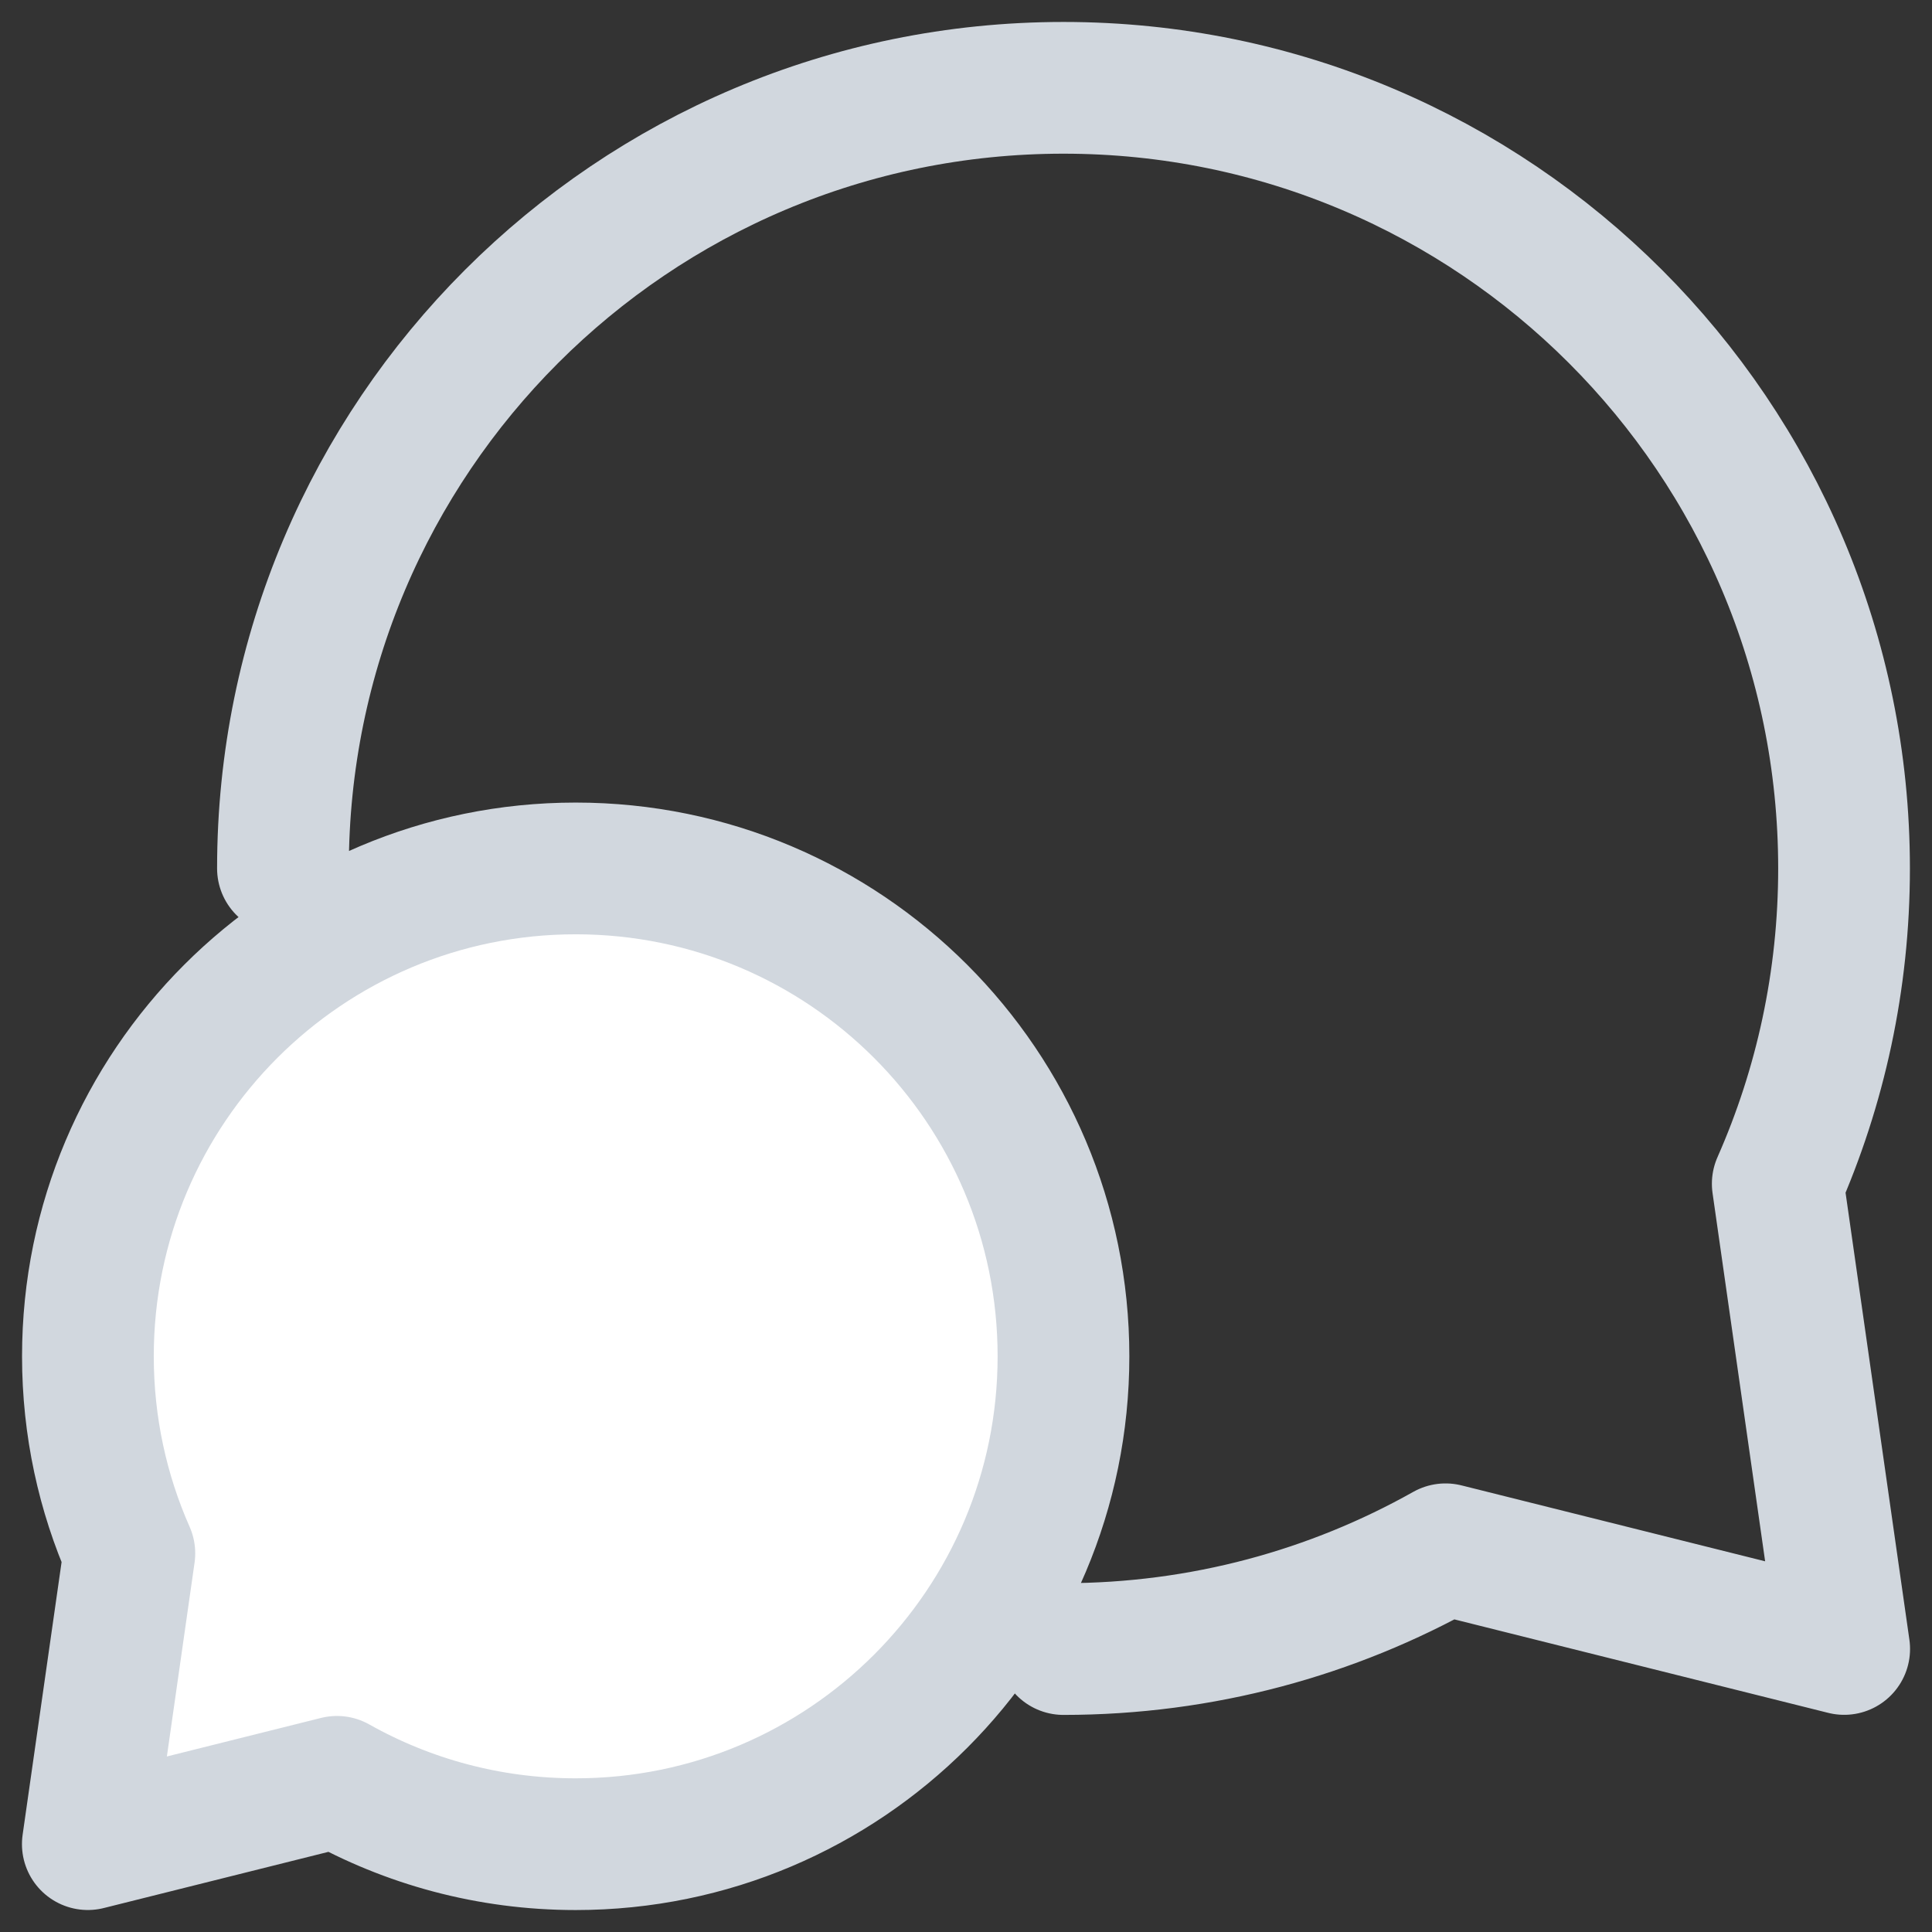 <svg width="44" height="44" viewBox="0 0 44 44" fill="none" xmlns="http://www.w3.org/2000/svg">
<rect x="0" y="0" width="44" height="44" fill="#333333" stroke="none"/>
<path d="M2.946 35.377C2.339 34.005 2.002 32.486 2.002 30.889C2.002 24.752 6.976 19.778 13.111 19.778C19.247 19.778 24.22 24.752 24.22 30.889C24.22 37.025 19.247 42 13.111 42C11.136 42 9.281 41.484 7.674 40.58L2 41.999L2.946 35.377Z" fill="white"/>
<path d="M6.444 19.778C6.444 9.959 14.403 2 24.22 2C34.038 2 41.997 9.959 41.997 19.778C41.997 22.333 41.457 24.763 40.487 26.959L42 37.554L32.921 35.284C30.349 36.73 27.381 37.556 24.22 37.556M2.002 30.889C2.002 32.486 2.339 34.005 2.946 35.377L2 41.999L7.674 40.58C9.281 41.484 11.136 42 13.111 42C19.247 42 24.22 37.025 24.22 30.889C24.22 24.752 19.247 19.778 13.111 19.778C6.976 19.778 2.002 24.752 2.002 30.889Z" stroke="#D1D7DE" stroke-width="3" stroke-linecap="round" stroke-linejoin="round"/>
</svg>
